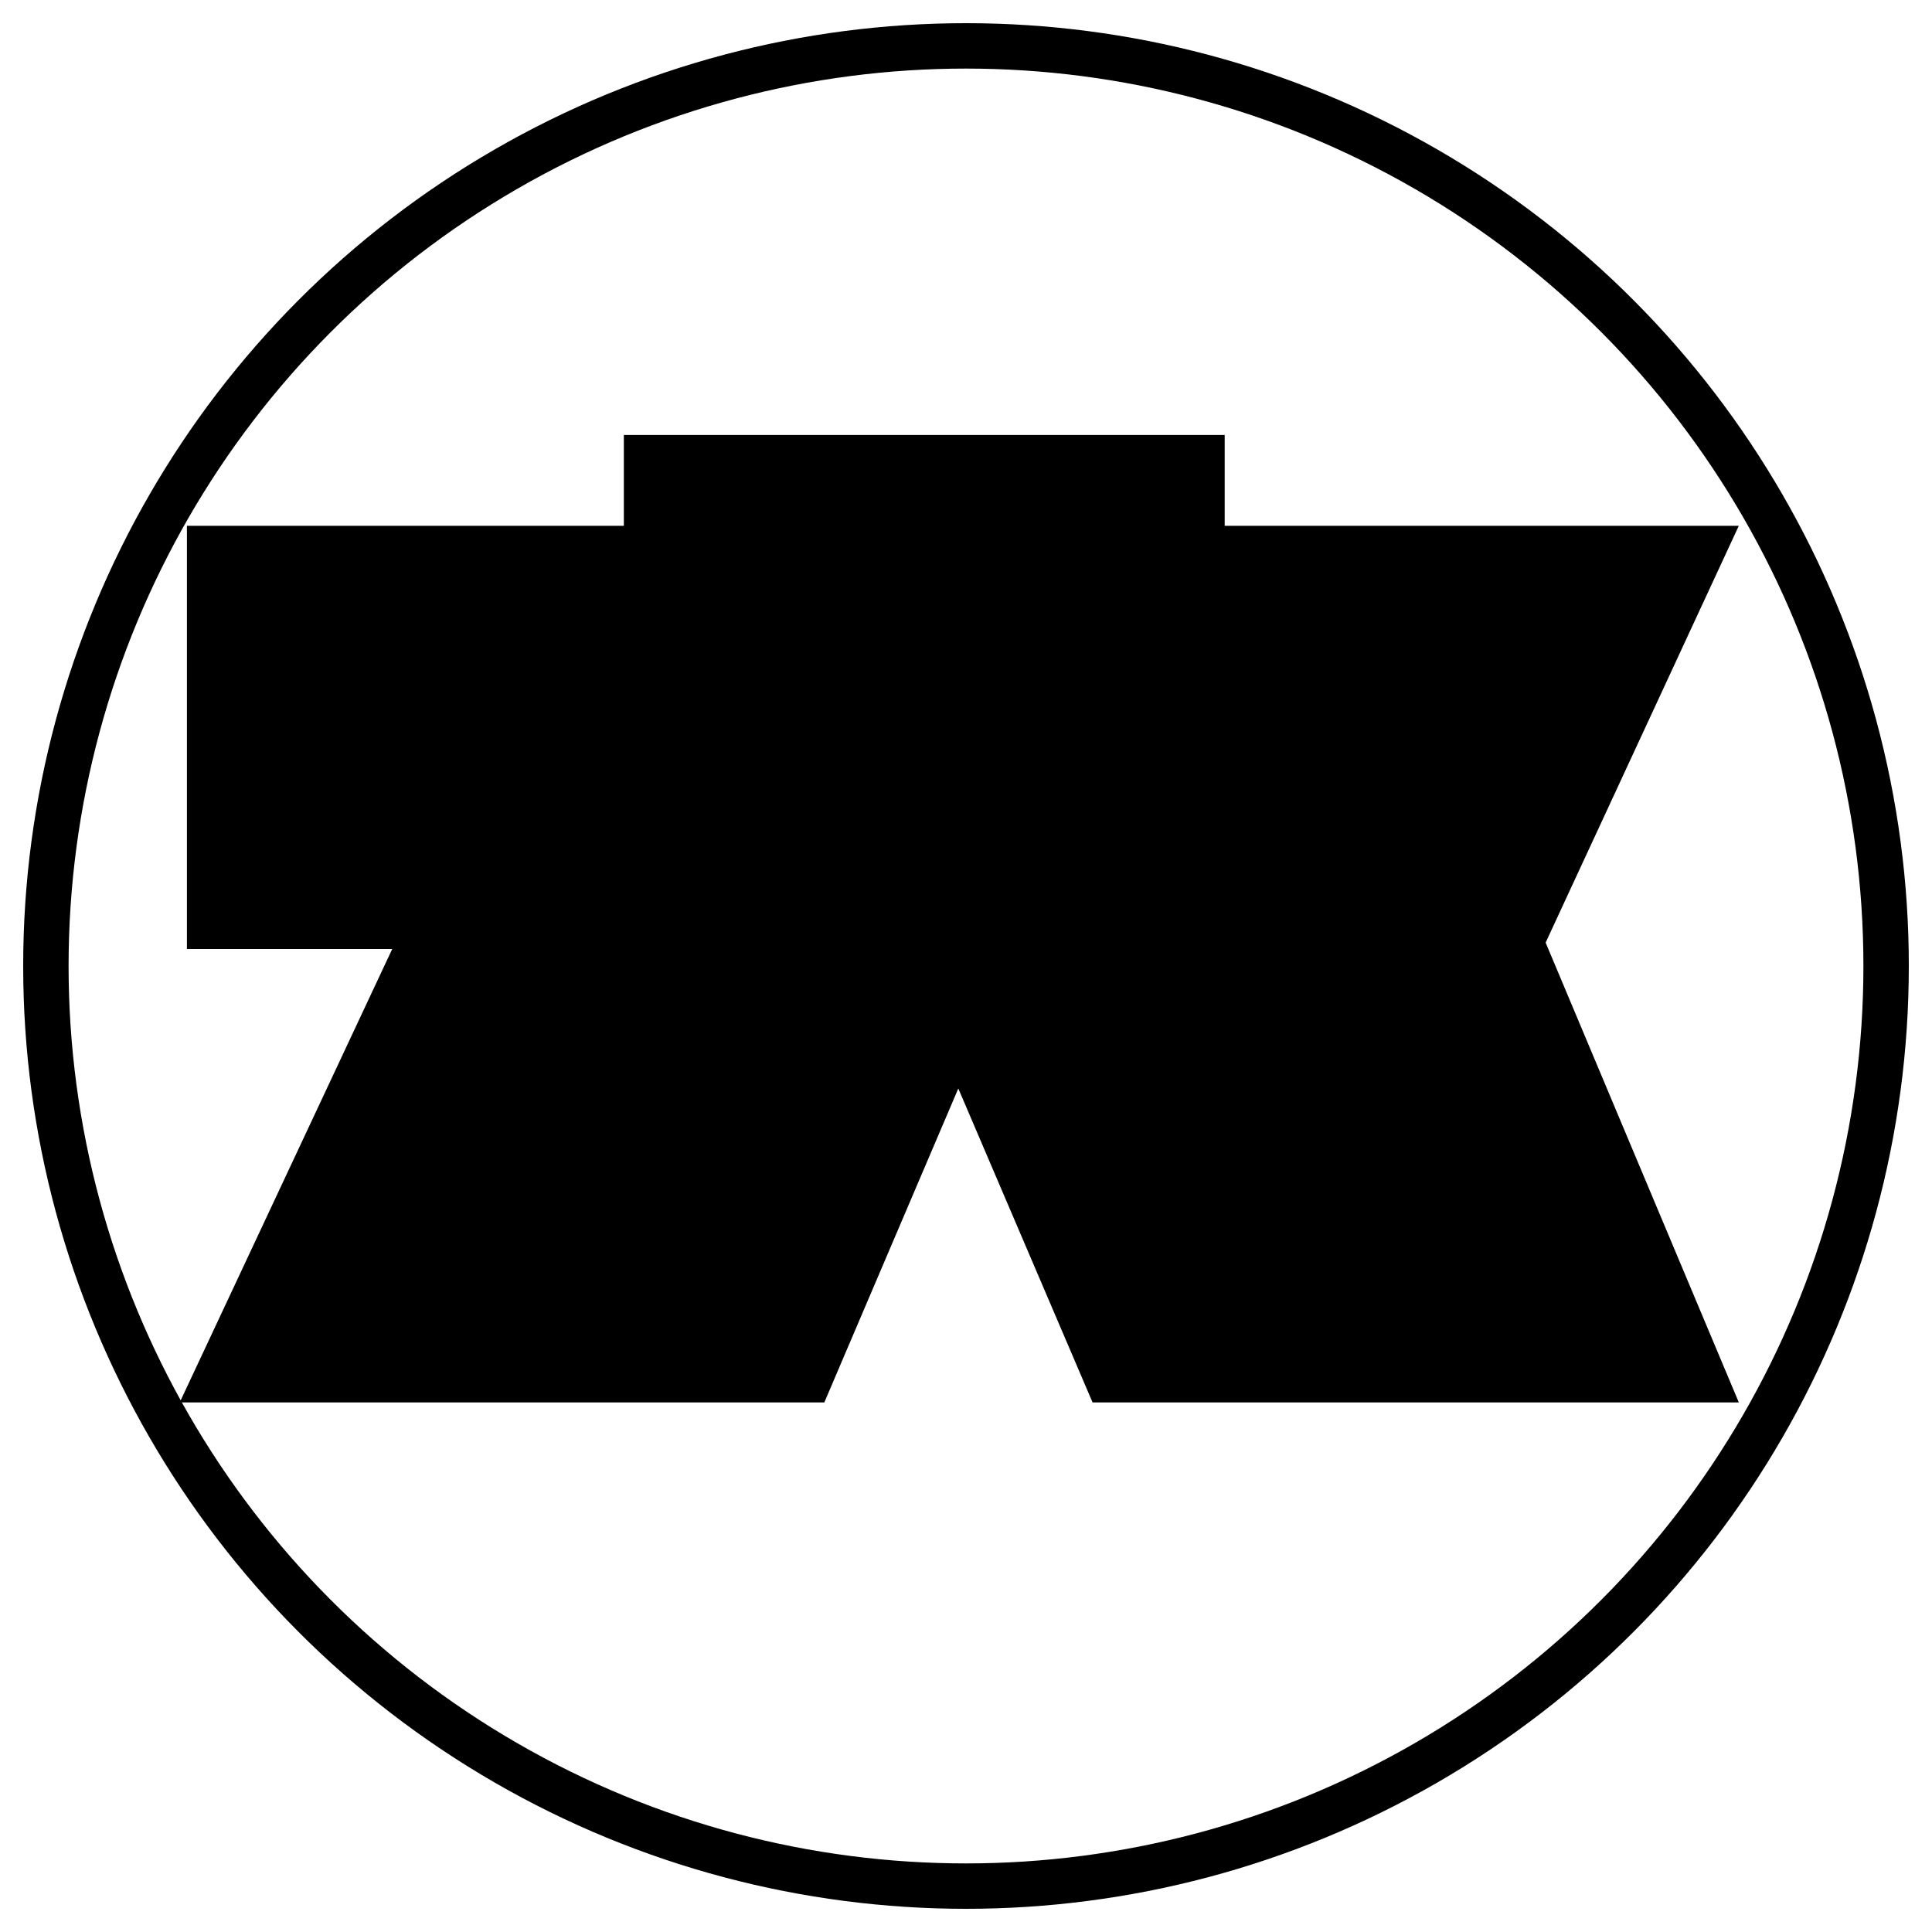 <?xml version="1.0" encoding="UTF-8"?> <svg xmlns="http://www.w3.org/2000/svg" width="200" height="200"><path d="M180 54.43h-53.22v-9.4H64.58v9.4H19.35V98.24h21.253l-22 46.94h66.73l13.87-32.5 13.9 32.5h66.9l-20-47.6z"></path><circle fill="none" stroke="#000" stroke-width="4.7" cx="100" cy="100" r="95.25"></circle></svg> 